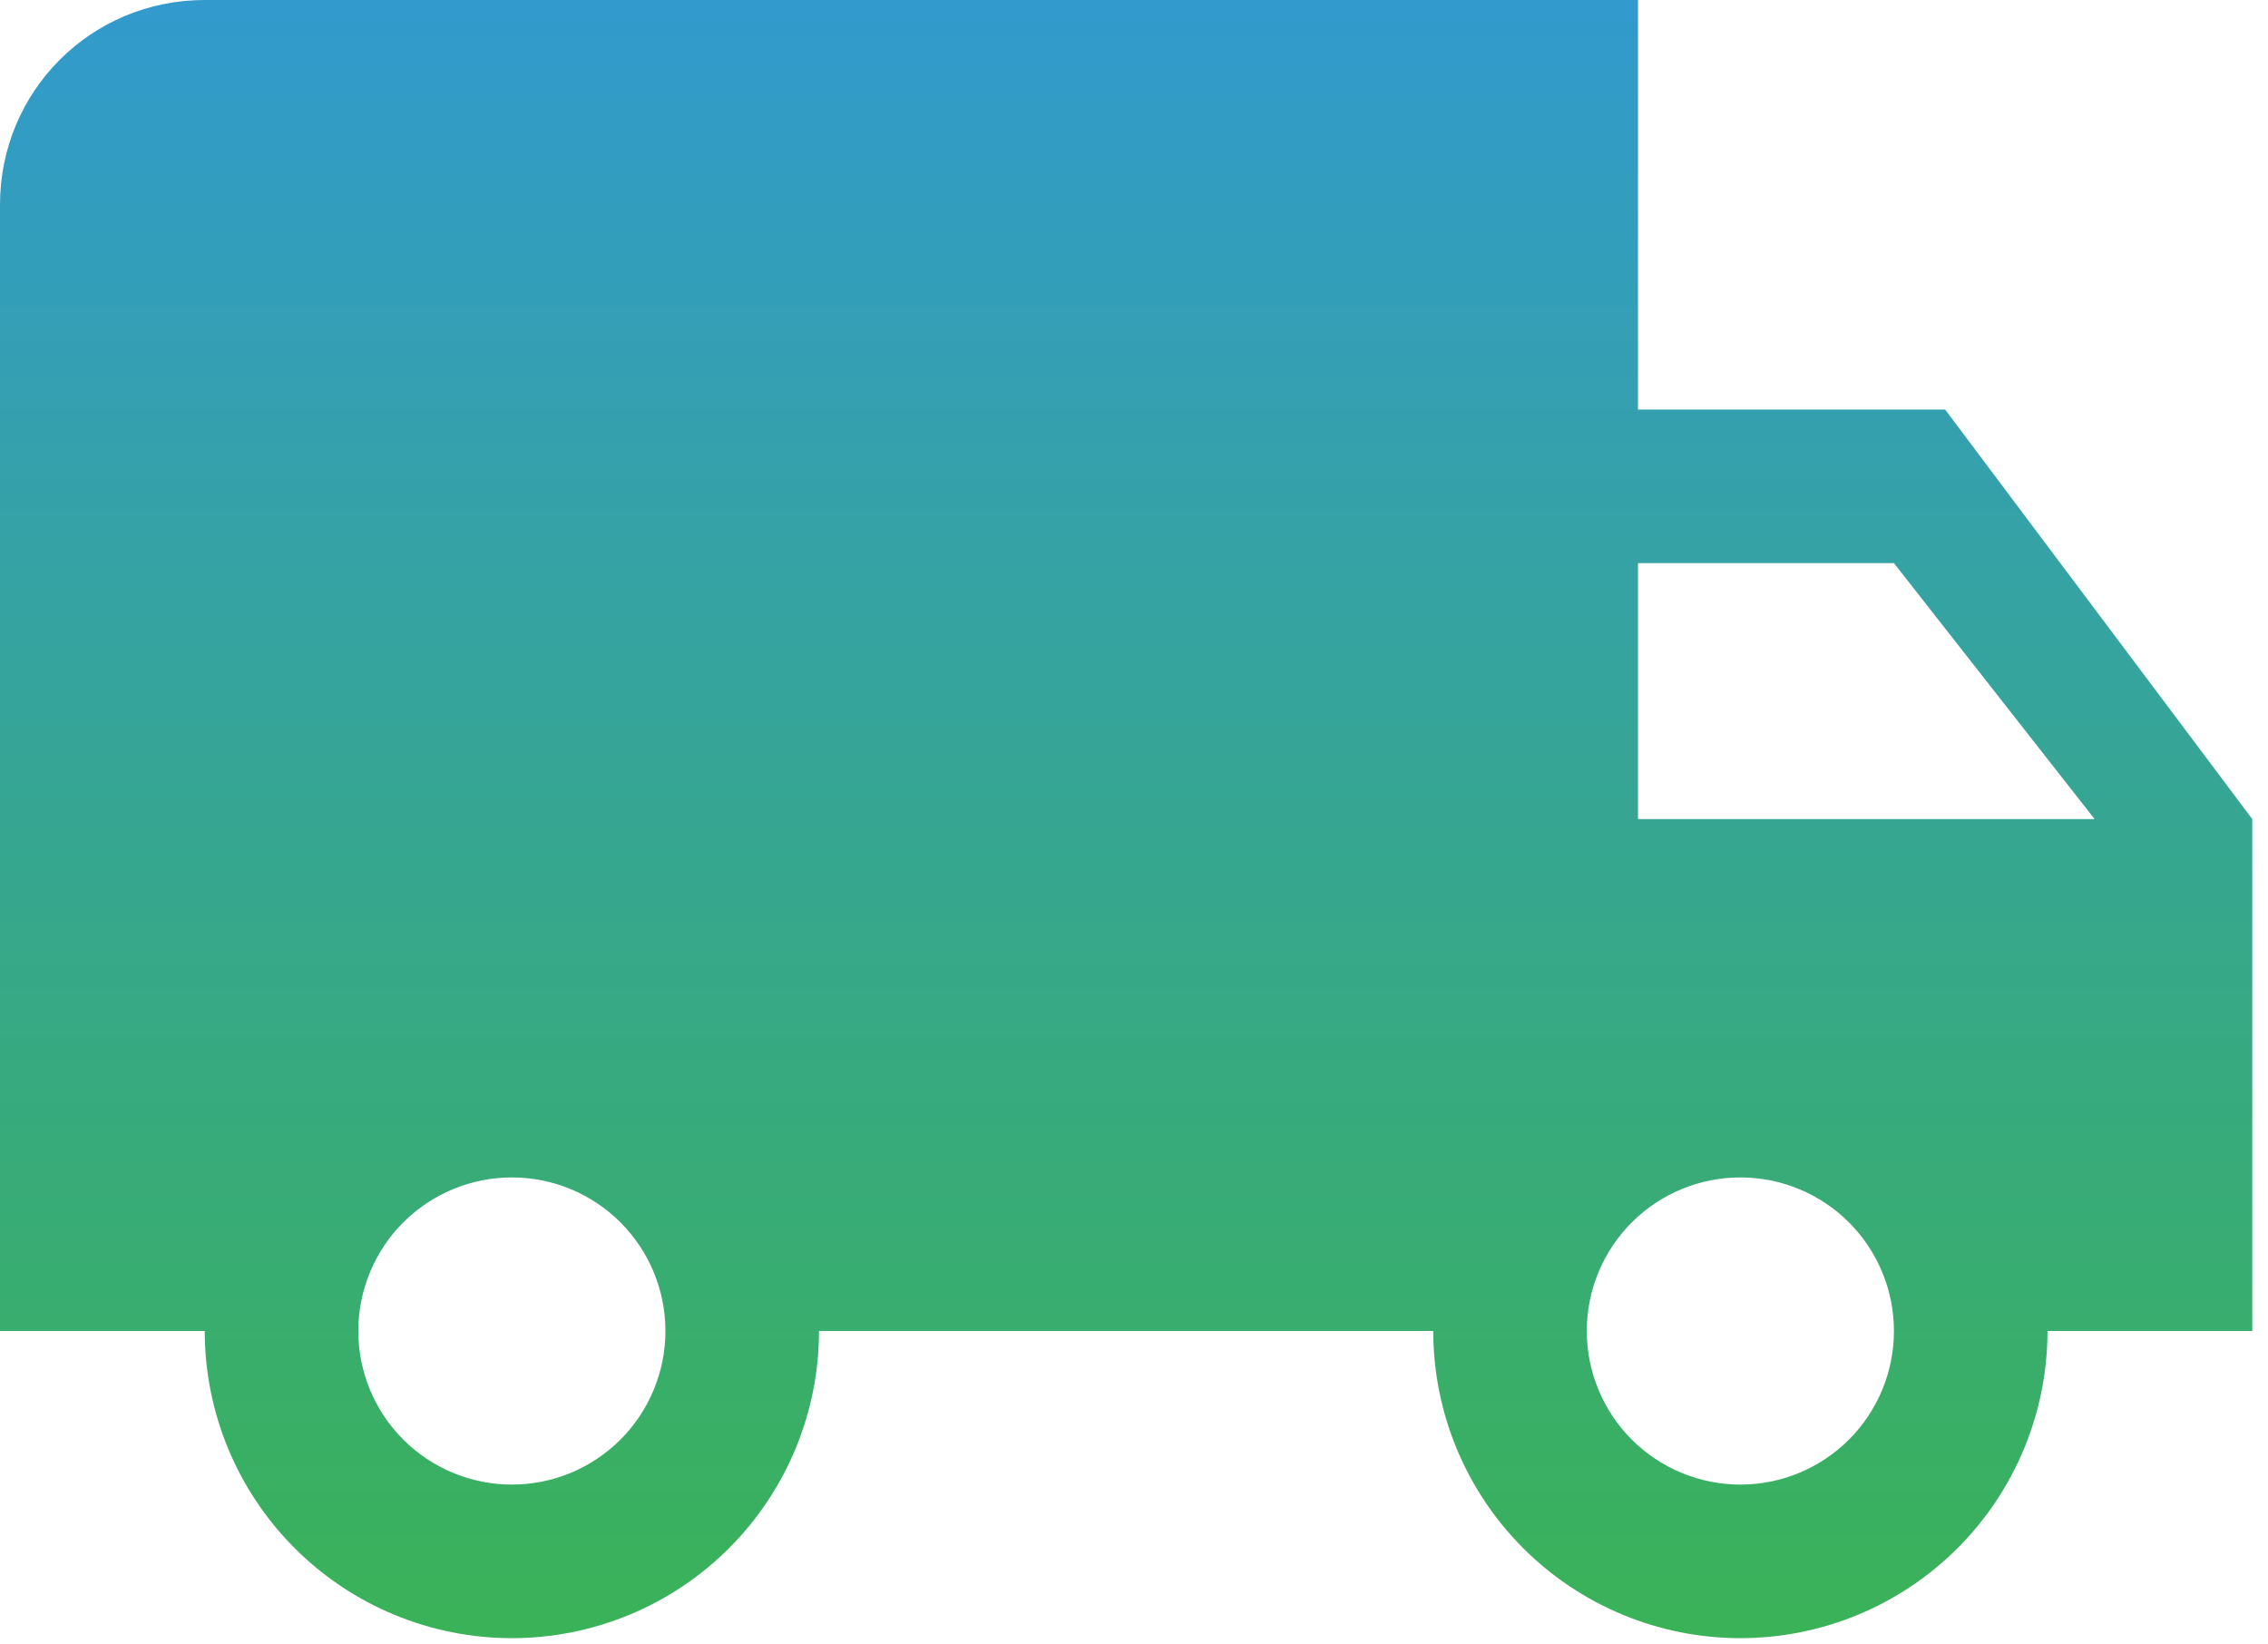 <svg width="120" height="87" viewBox="0 0 120 87" fill="none" xmlns="http://www.w3.org/2000/svg">
<path d="M92.083 78.542C89.928 78.542 87.862 77.686 86.338 76.162C84.814 74.638 83.958 72.572 83.958 70.417C83.958 68.262 84.814 66.195 86.338 64.671C87.862 63.148 89.928 62.292 92.083 62.292C94.238 62.292 96.305 63.148 97.829 64.671C99.352 66.195 100.208 68.262 100.208 70.417C100.208 72.572 99.352 74.638 97.829 76.162C96.305 77.686 94.238 78.542 92.083 78.542ZM100.208 29.792L110.825 43.333H86.667V29.792M27.083 78.542C24.928 78.542 22.862 77.686 21.338 76.162C19.814 74.638 18.958 72.572 18.958 70.417C18.958 68.262 19.814 66.195 21.338 64.671C22.862 63.148 24.928 62.292 27.083 62.292C29.238 62.292 31.305 63.148 32.829 64.671C34.352 66.195 35.208 68.262 35.208 70.417C35.208 72.572 34.352 74.638 32.829 76.162C31.305 77.686 29.238 78.542 27.083 78.542ZM102.917 21.667H86.667V0H10.833C4.821 0 0 4.821 0 10.833V70.417H10.833C10.833 74.726 12.545 78.86 15.593 81.907C18.64 84.955 22.774 86.667 27.083 86.667C31.393 86.667 35.526 84.955 38.574 81.907C41.621 78.86 43.333 74.726 43.333 70.417H75.833C75.833 74.726 77.545 78.86 80.593 81.907C83.64 84.955 87.774 86.667 92.083 86.667C96.393 86.667 100.526 84.955 103.574 81.907C106.621 78.86 108.333 74.726 108.333 70.417H119.167V43.333L102.917 21.667Z" fill="url(#paint0_linear_162_1448)"/>
<defs>
<linearGradient id="paint0_linear_162_1448" x1="59.583" y1="0" x2="59.583" y2="86.667" gradientUnits="userSpaceOnUse">
<stop stop-color="#329ACD"/>
<stop offset="1" stop-color="#3AB257"/>
</linearGradient>
</defs>
</svg>
